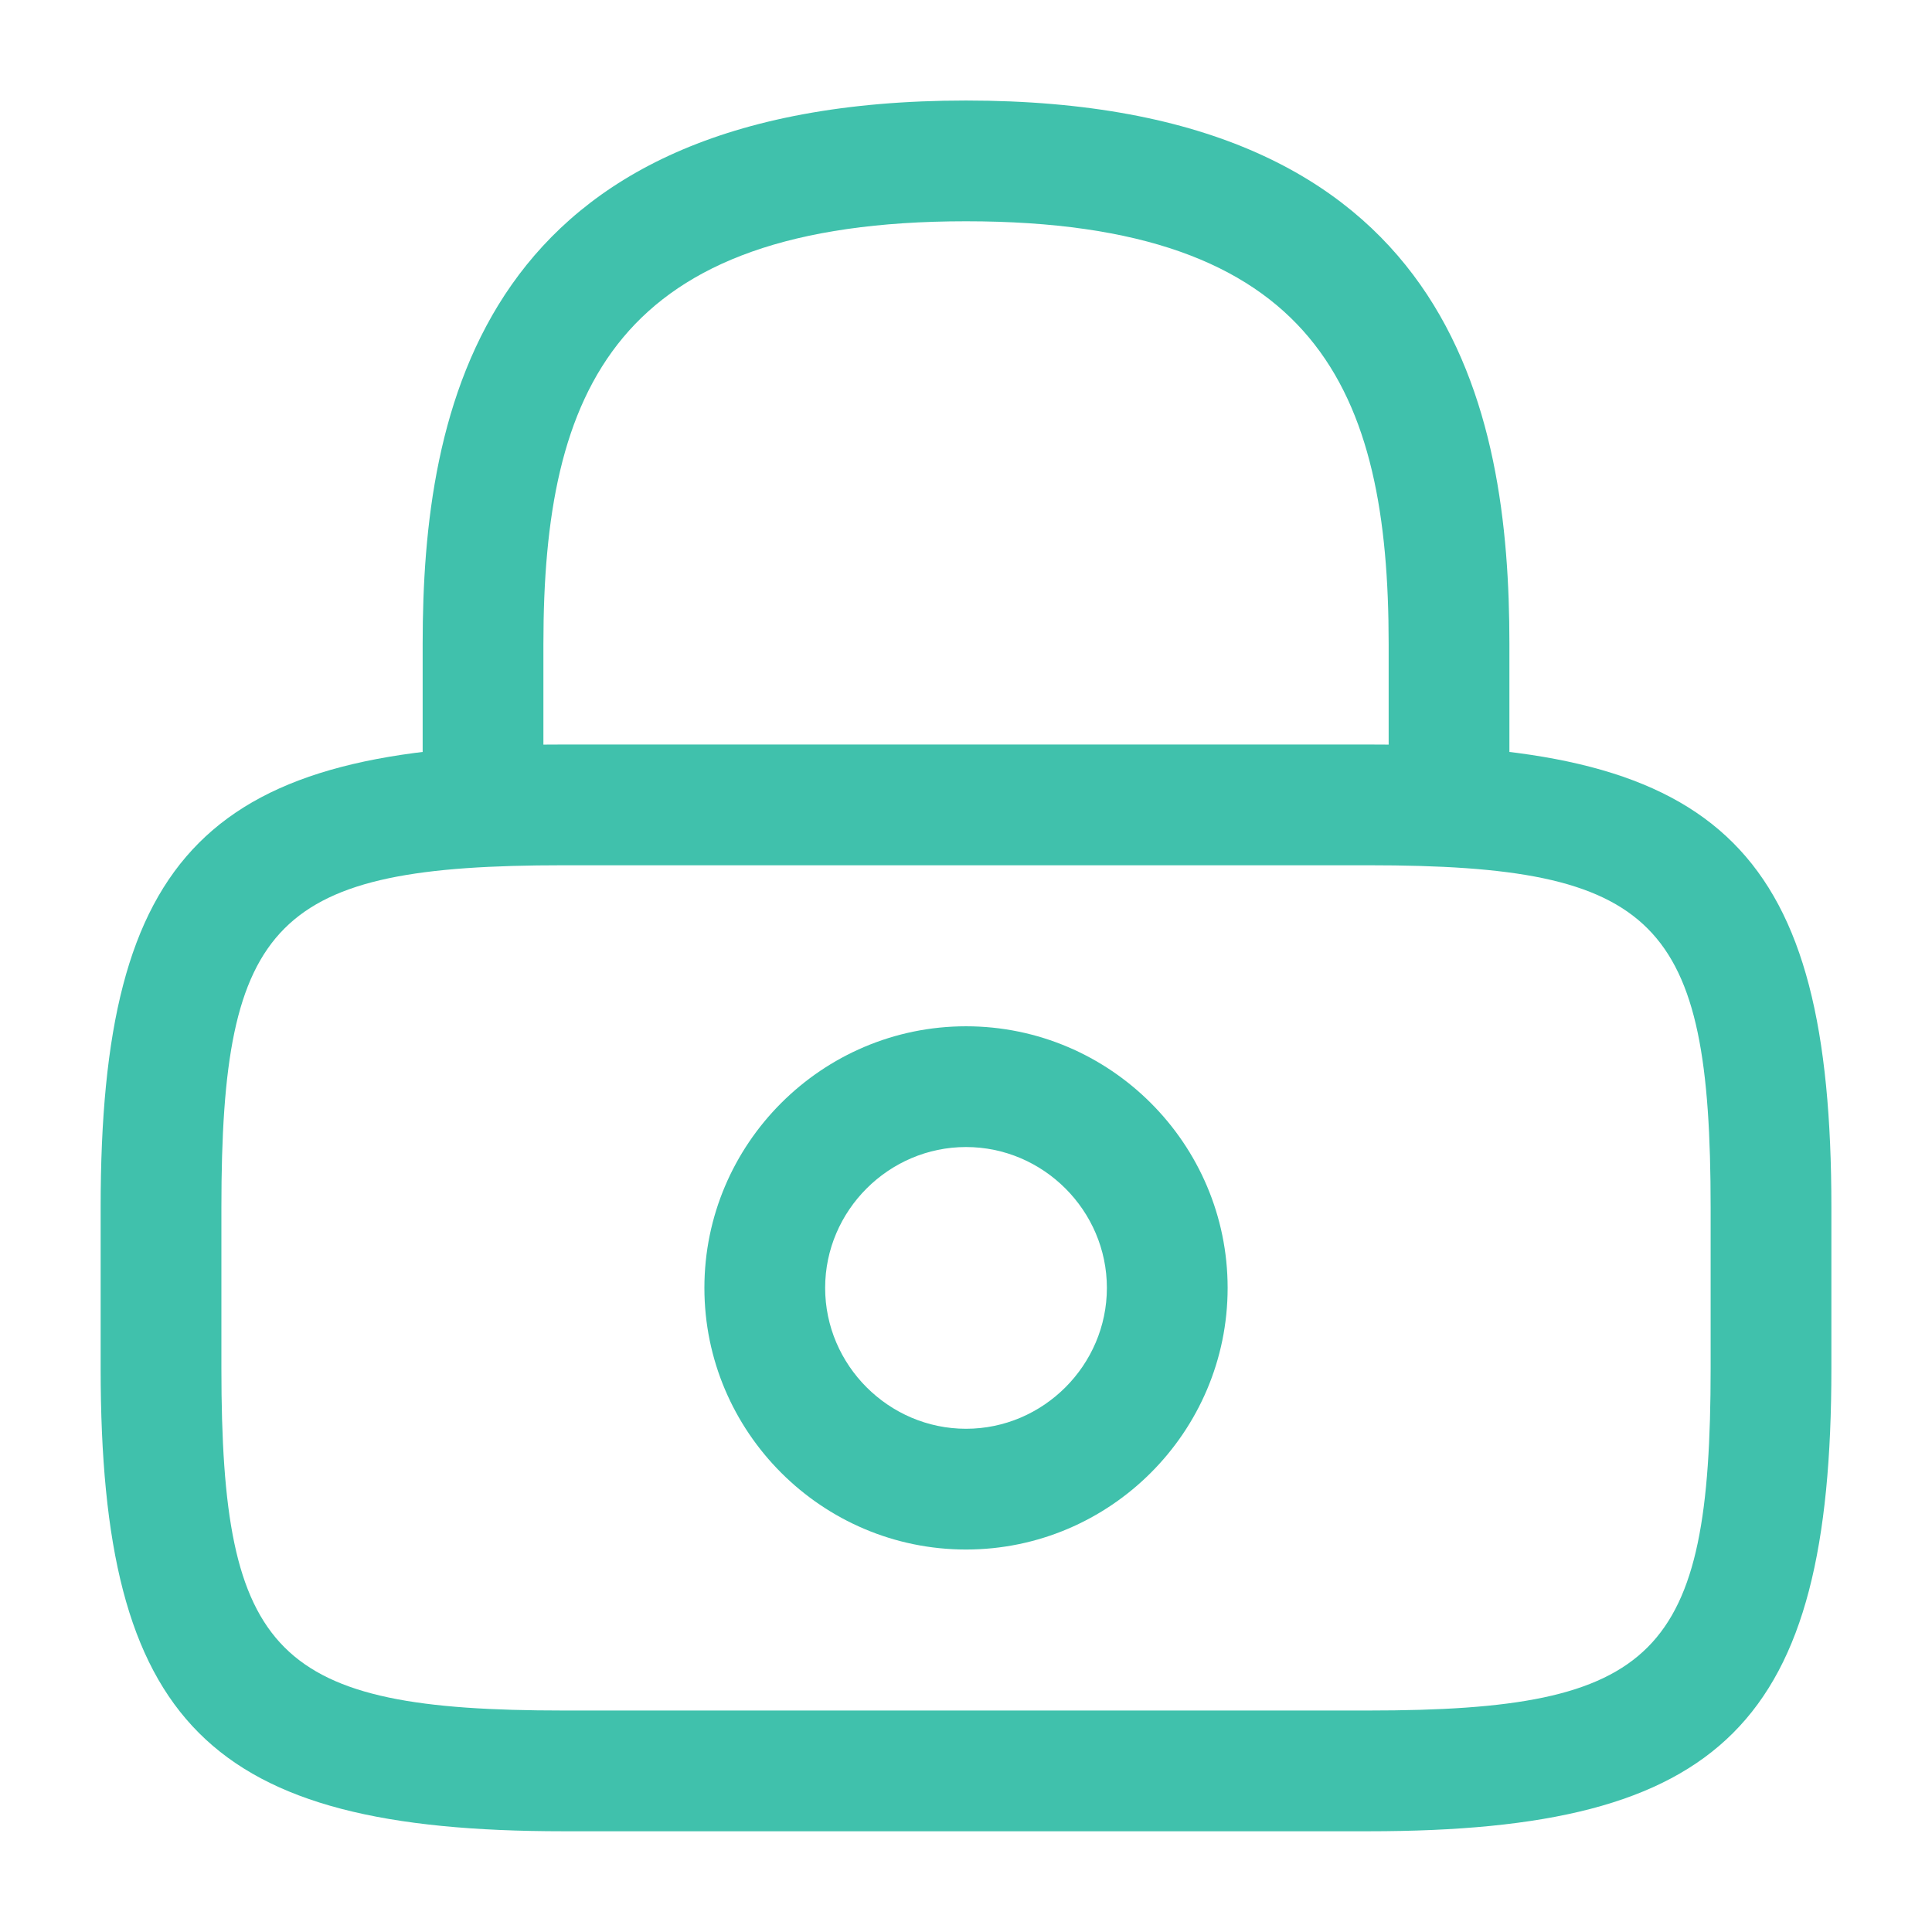 <svg width="64" height="64" viewBox="0 0 64 64" fill="none" xmlns="http://www.w3.org/2000/svg">
<path d="M48.001 28.663C46.907 28.663 46.001 27.757 46.001 26.663V21.33C46.001 12.93 43.627 7.33 32.001 7.33C20.374 7.33 18.001 12.93 18.001 21.33V26.663C18.001 27.757 17.094 28.663 16.001 28.663C14.907 28.663 14.001 27.757 14.001 26.663V21.33C14.001 13.597 15.867 3.33 32.001 3.33C48.134 3.33 50.001 13.597 50.001 21.33V26.663C50.001 27.757 49.094 28.663 48.001 28.663Z" fill="#40C1AC"/>
<path d="M32.001 51.33C27.227 51.33 23.334 47.437 23.334 42.663C23.334 37.89 27.227 33.997 32.001 33.997C36.774 33.997 40.667 37.89 40.667 42.663C40.667 47.437 36.774 51.33 32.001 51.33ZM32.001 37.997C29.441 37.997 27.334 40.103 27.334 42.663C27.334 45.223 29.441 47.33 32.001 47.33C34.561 47.33 36.667 45.223 36.667 42.663C36.667 40.103 34.561 37.997 32.001 37.997Z" fill="#40C1AC"/>
<path d="M45.334 60.663H18.667C6.907 60.663 3.334 57.09 3.334 45.33V39.997C3.334 28.237 6.907 24.663 18.667 24.663H45.334C57.094 24.663 60.667 28.237 60.667 39.997V45.33C60.667 57.09 57.094 60.663 45.334 60.663ZM18.667 28.663C9.121 28.663 7.334 30.477 7.334 39.997V45.33C7.334 54.85 9.121 56.663 18.667 56.663H45.334C54.881 56.663 56.667 54.85 56.667 45.33V39.997C56.667 30.477 54.881 28.663 45.334 28.663H18.667Z" fill="#40C1AC"/>
</svg>
